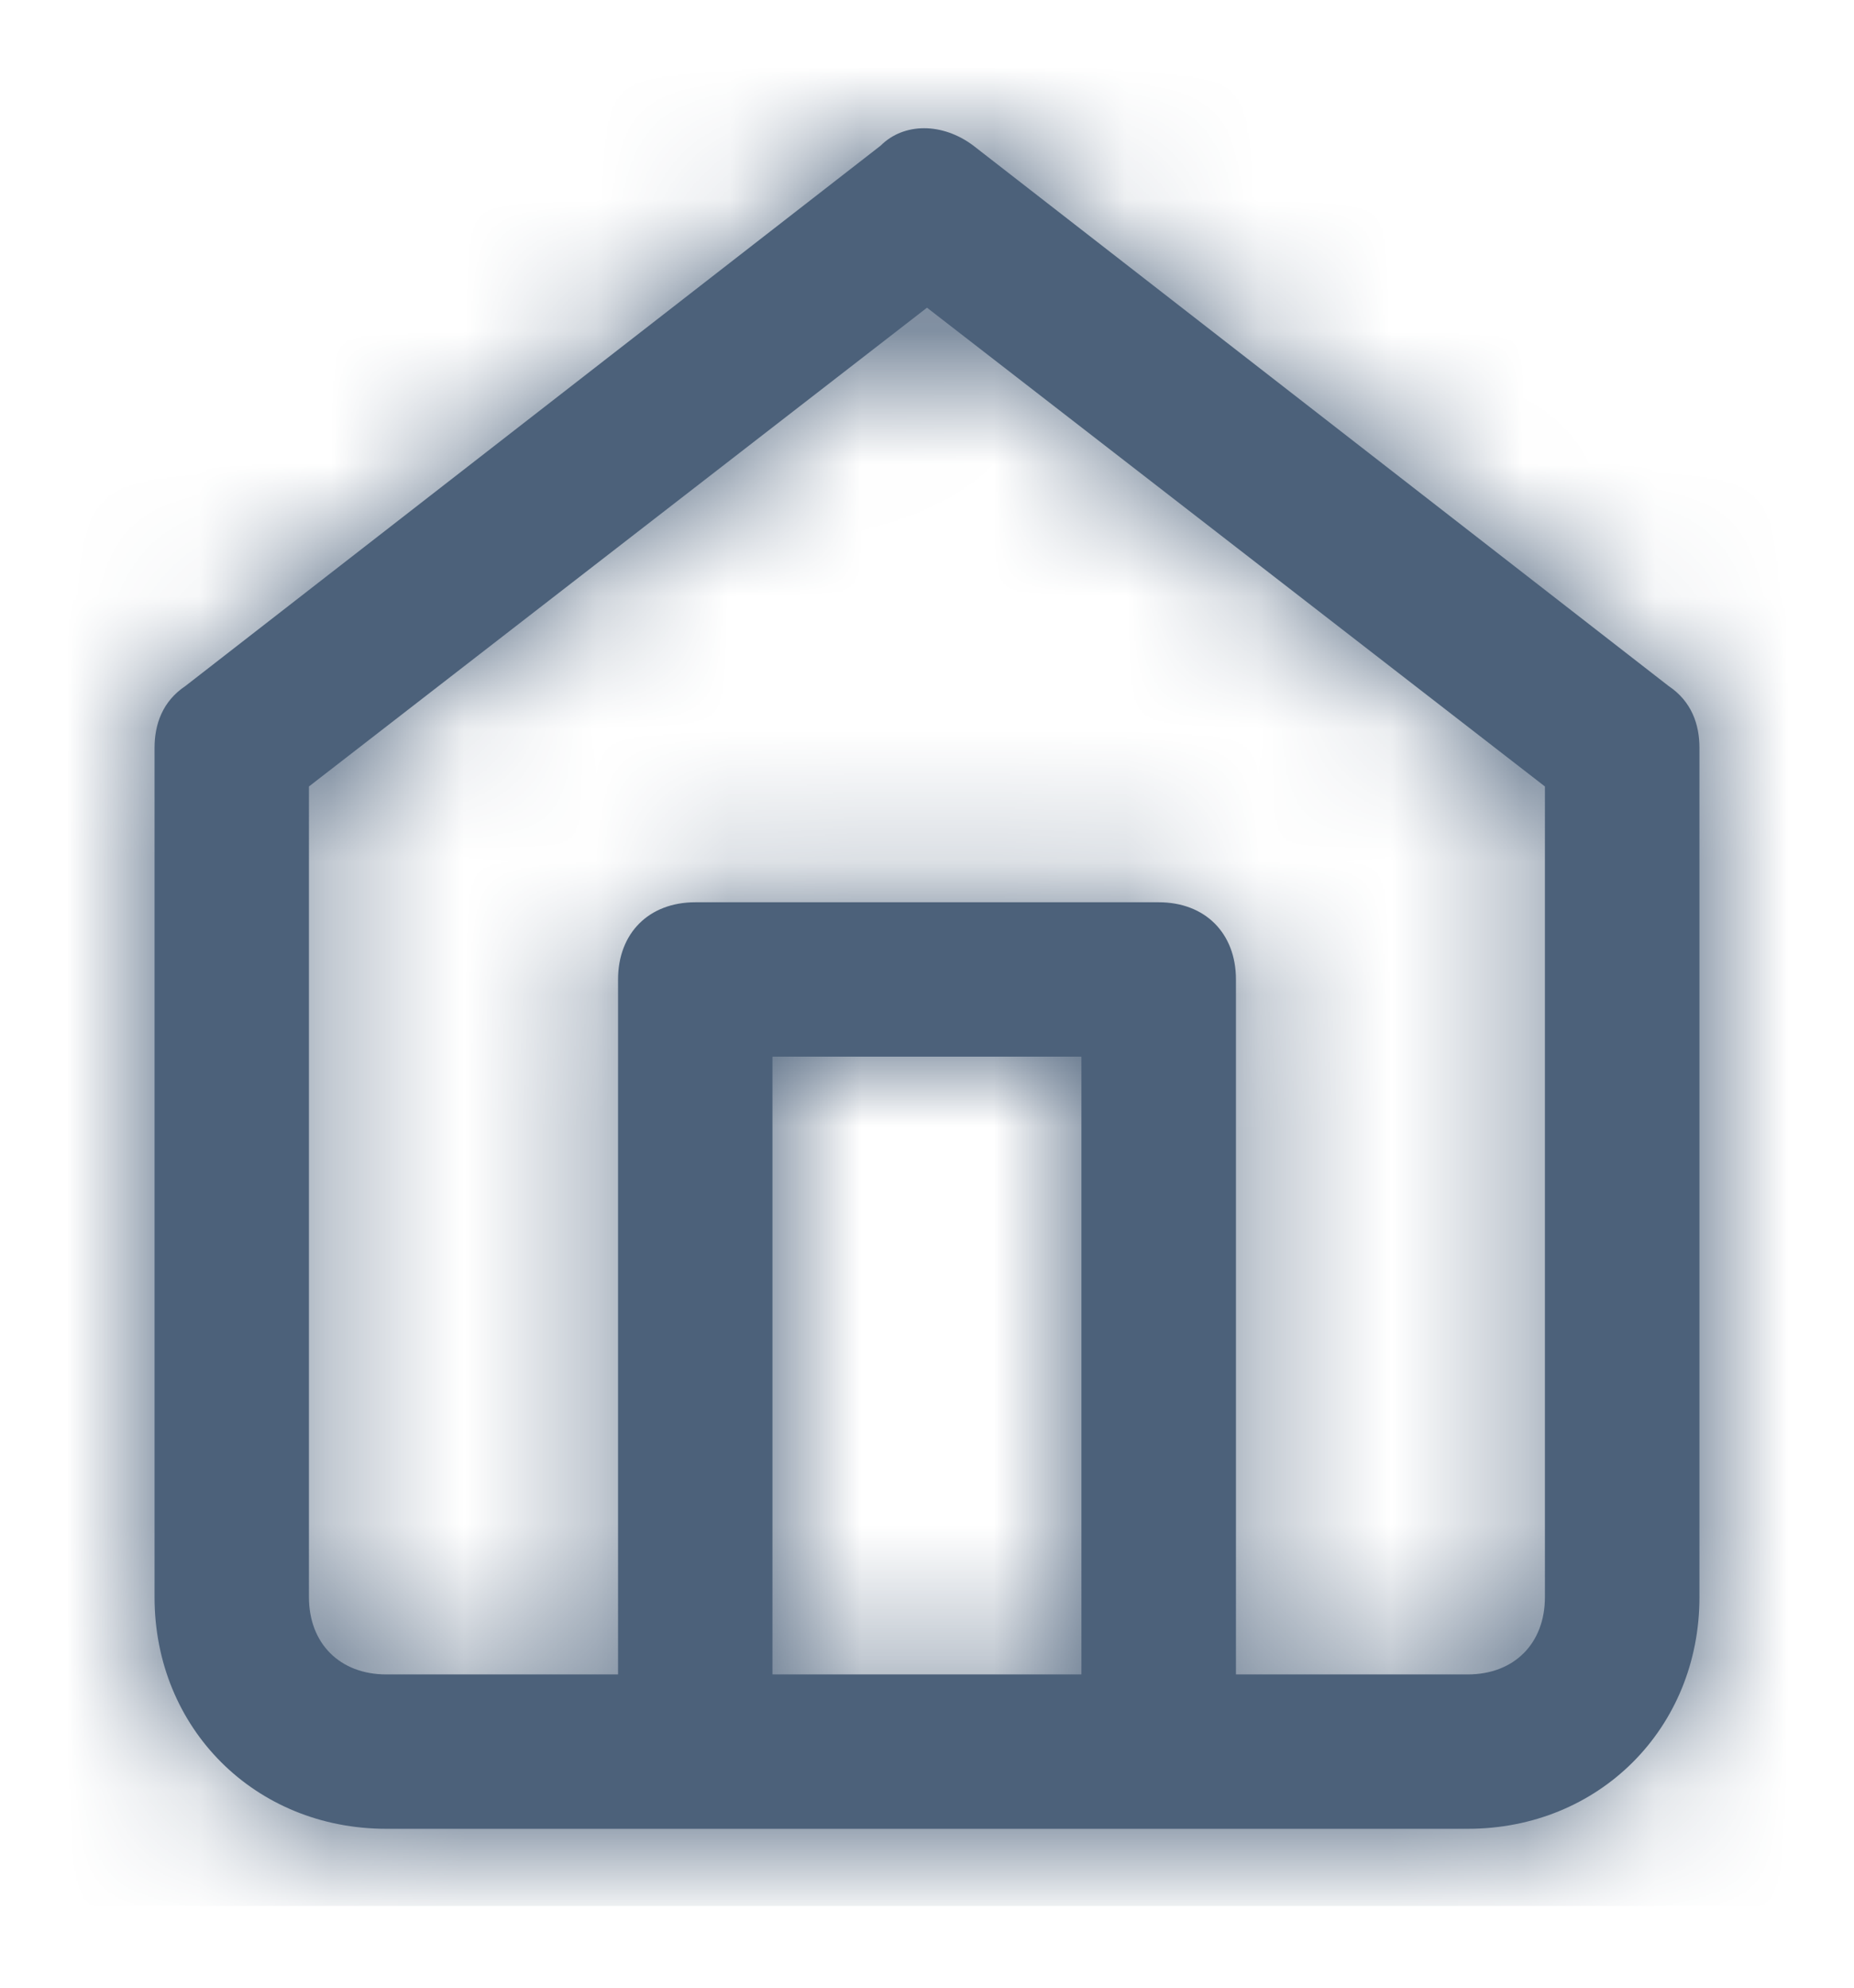 <svg width="14" height="15" viewBox="0 0 14 15" fill="none" xmlns="http://www.w3.org/2000/svg">
    <path fill-rule="evenodd" clip-rule="evenodd"
          d="M12.6 5.177L7.35 1.099C7.117 0.924 6.825 0.924 6.65 1.099L1.4 5.177C1.225 5.294 1.167 5.469 1.167 5.644V12.053C1.167 13.043 1.925 13.801 2.917 13.801H11.083C12.075 13.801 12.833 13.043 12.833 12.053V5.644C12.833 5.469 12.775 5.294 12.6 5.177ZM8.166 7.974V12.636H5.833V7.974H8.166ZM11.083 12.636C11.433 12.636 11.666 12.403 11.666 12.053V5.935L7 2.322L2.333 5.935V12.053C2.333 12.403 2.567 12.636 2.917 12.636H4.667V7.392C4.667 7.042 4.9 6.809 5.25 6.809H8.75C9.1 6.809 9.333 7.042 9.333 7.392V12.636H11.083Z"
          fill="#4C617A"/>
    <mask id="mask0_1_57516" style="mask-type:luminance" maskUnits="userSpaceOnUse" x="1" y="0" width="12" height="14">
        <path fill-rule="evenodd" clip-rule="evenodd"
              d="M12.6 5.177L7.35 1.099C7.117 0.924 6.825 0.924 6.65 1.099L1.4 5.177C1.225 5.294 1.167 5.469 1.167 5.644V12.053C1.167 13.043 1.925 13.801 2.917 13.801H11.083C12.075 13.801 12.833 13.043 12.833 12.053V5.644C12.833 5.469 12.775 5.294 12.6 5.177ZM8.166 7.974V12.636H5.833V7.974H8.166ZM11.083 12.636C11.433 12.636 11.666 12.403 11.666 12.053V5.935L7 2.322L2.333 5.935V12.053C2.333 12.403 2.567 12.636 2.917 12.636H4.667V7.392C4.667 7.042 4.9 6.809 5.25 6.809H8.75C9.1 6.809 9.333 7.042 9.333 7.392V12.636H11.083Z"
              fill="white"/>
    </mask>
    <g mask="url(#mask0_1_57516)">
        <rect y="0.384" width="14" height="14" fill="#4C617A"/>
    </g>
</svg>